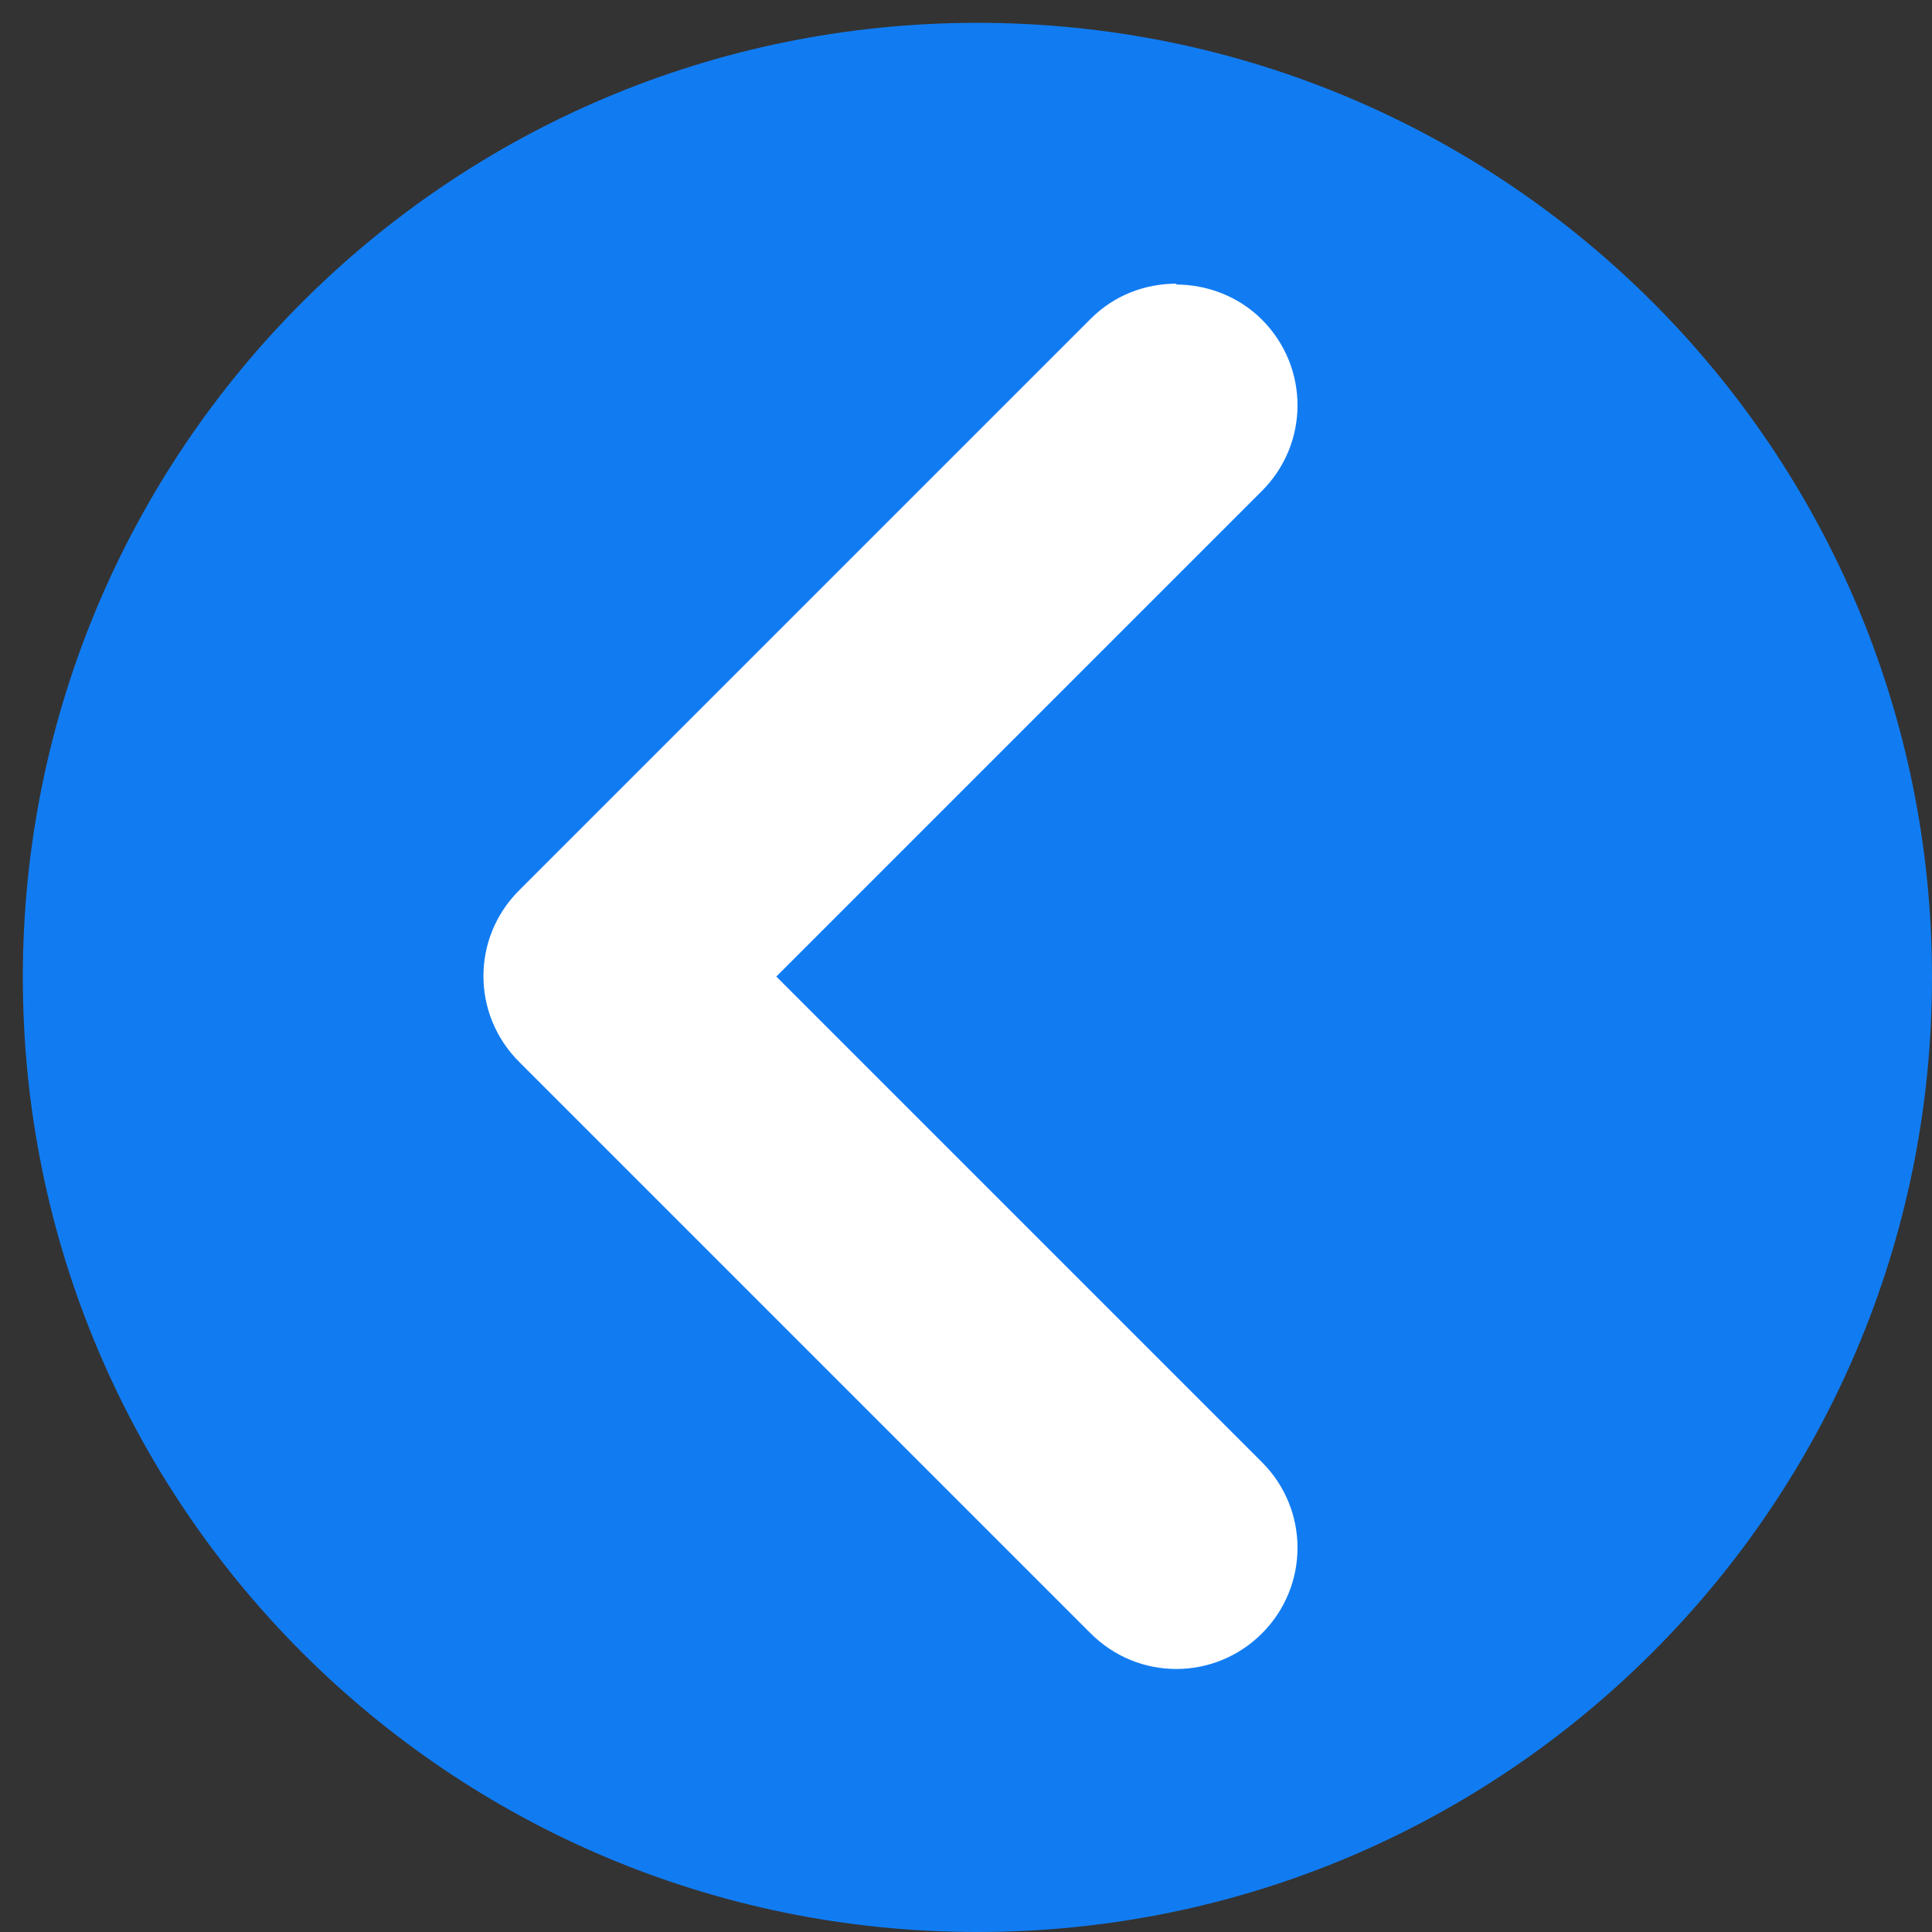 <svg xmlns="http://www.w3.org/2000/svg" viewBox="0 0 22 22" height="22" width="22"><rect x="0" y="0" width="22" height="22" fill="#333333" stroke="none"/><g xmlns="http://www.w3.org/2000/svg" transform="matrix(-1 0 0 -1 22 22)"><path d="M10.87 0C4.87 0 0 4.86 0 10.87C0 16.88 4.86 21.74 10.87 21.74C16.88 21.74 21.74 16.88 21.74 10.87C21.74 4.86 16.88 0 10.87 0Z" fill="#117CF2" /><path d="M8.61 18.76C8.26 18.76 7.9 18.63 7.63 18.36C7.09 17.82 7.09 16.95 7.63 16.41L13.16 10.88L7.63 5.35C7.09 4.81 7.09 3.94 7.63 3.4C8.17 2.86 9.04 2.86 9.58 3.4L16.09 9.91C16.63 10.45 16.63 11.32 16.09 11.86L9.58 18.37C9.31 18.64 8.96 18.77 8.6 18.77L8.61 18.76Z" fill="white" /></g></svg>